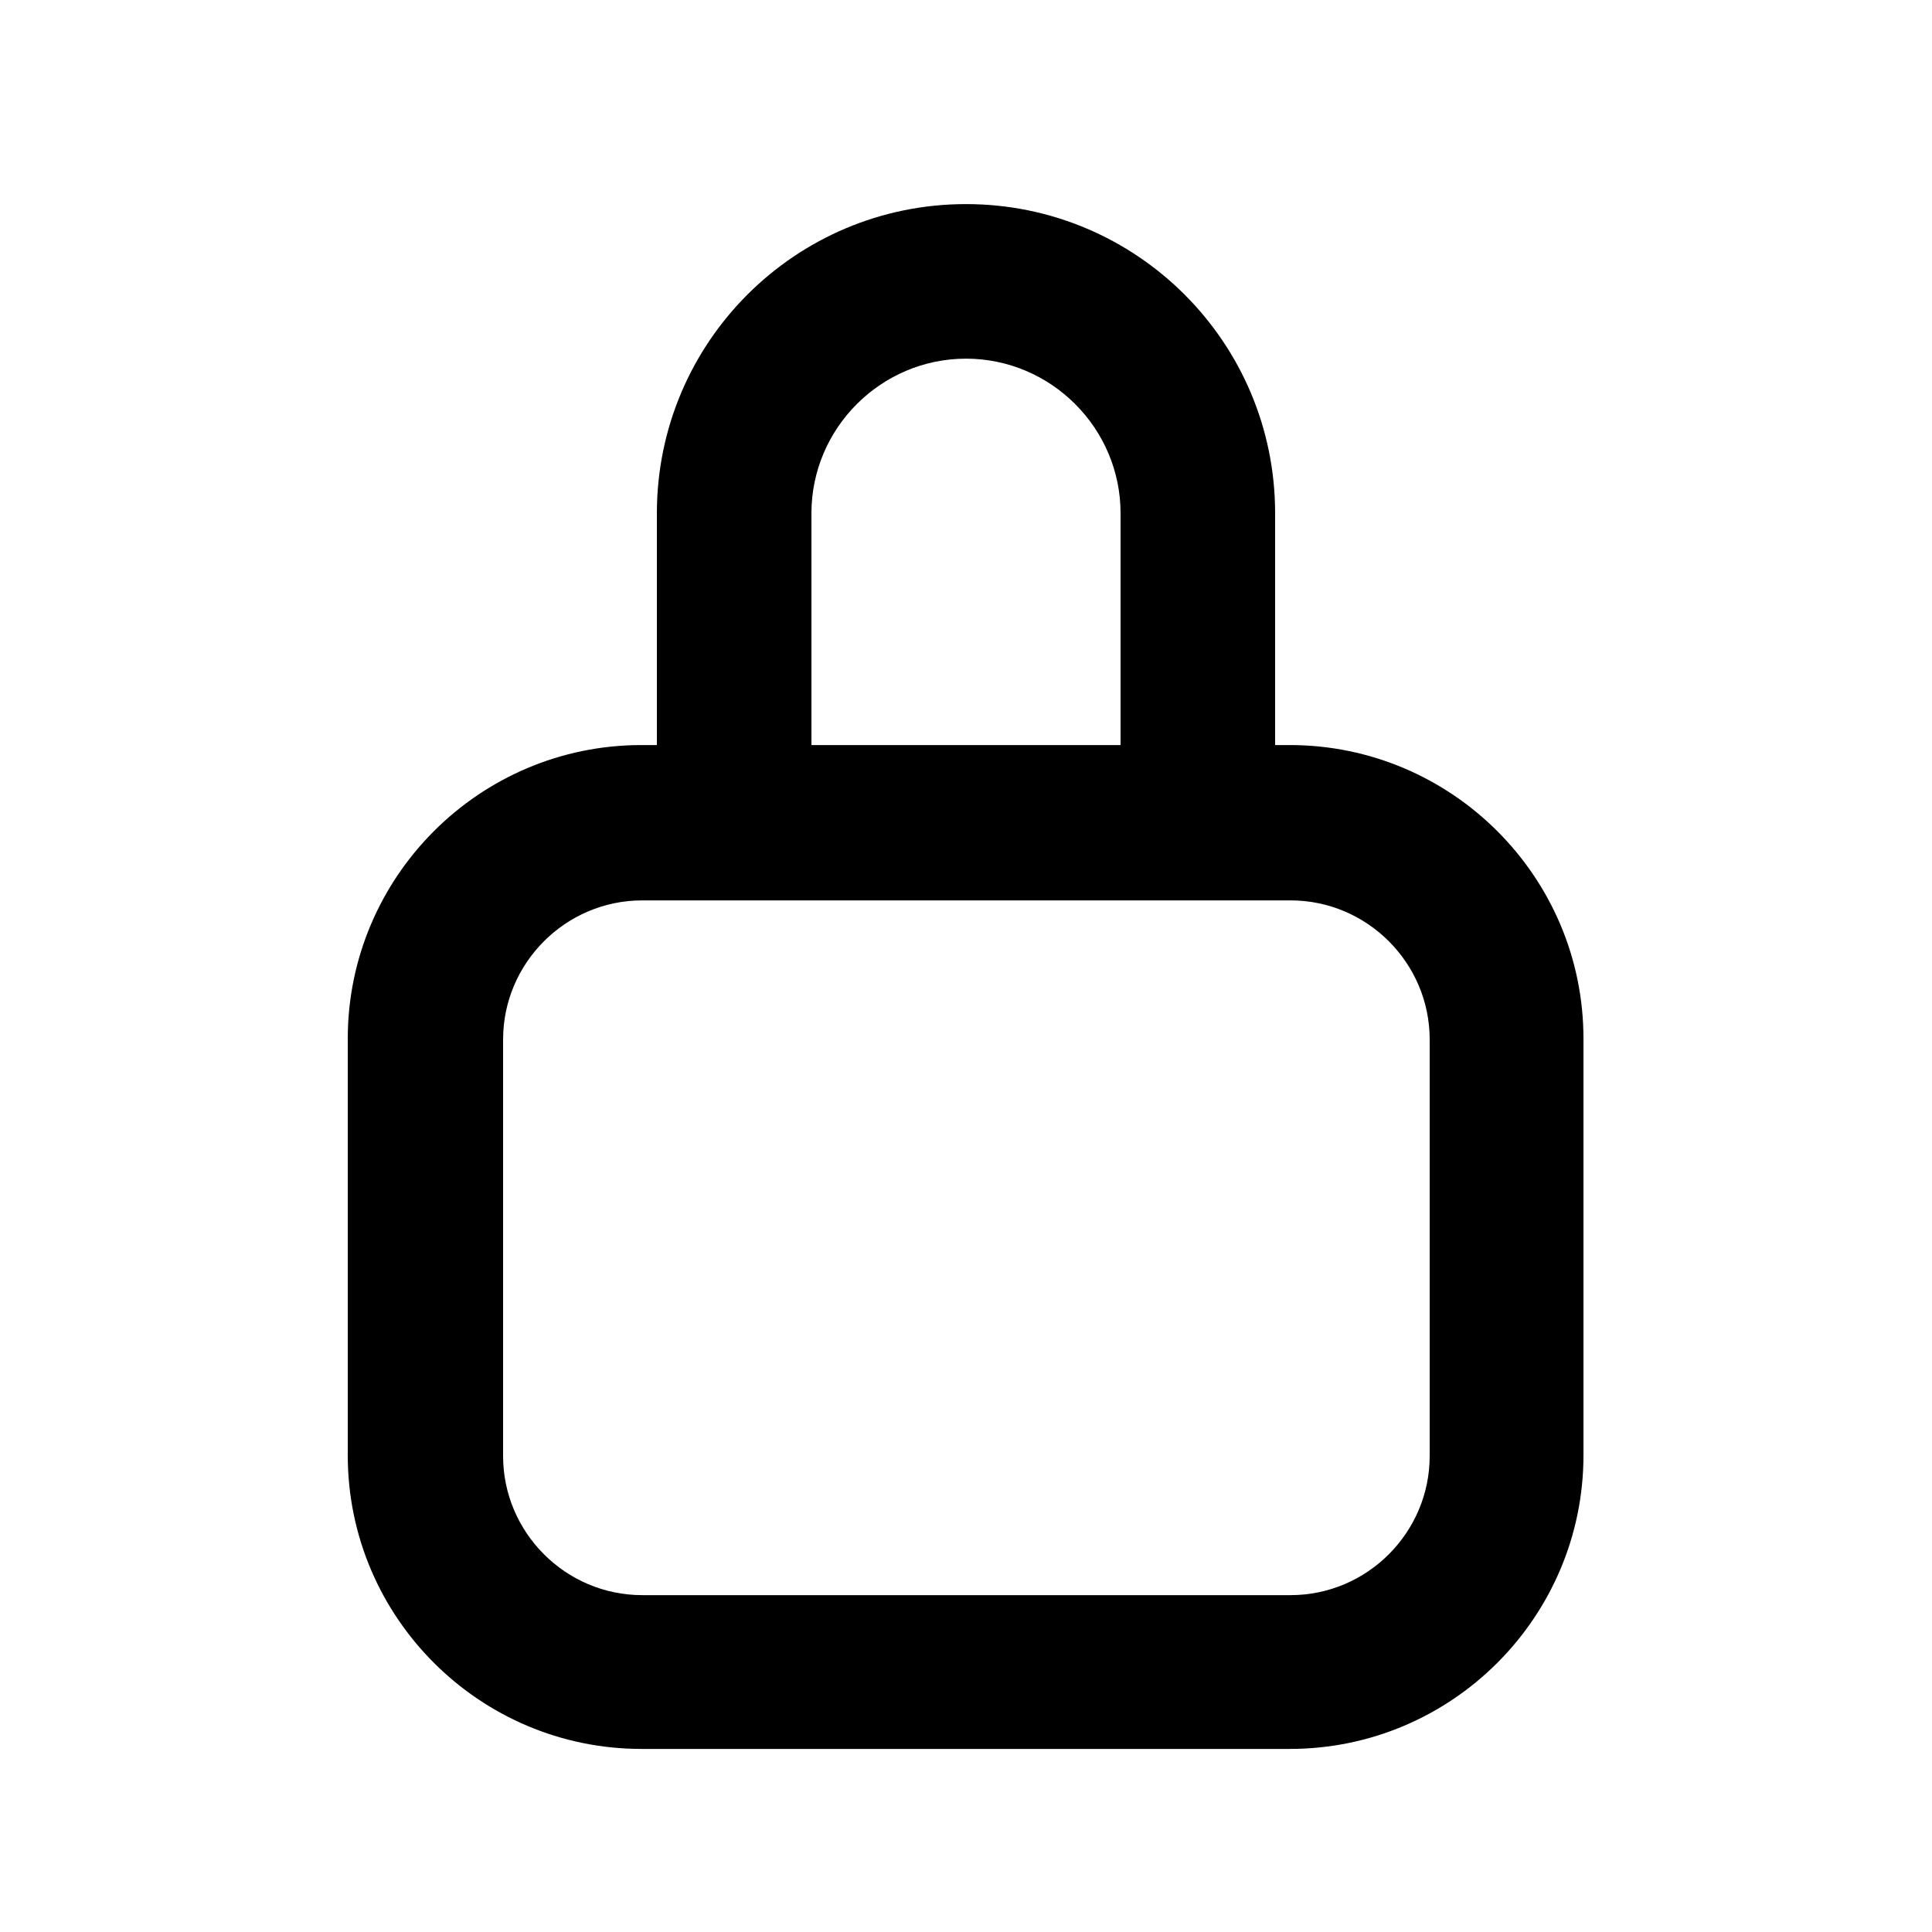 <svg width="25" height="25" viewBox="0 0 25 25" fill="none" xmlns="http://www.w3.org/2000/svg">
<path d="M16.7 9.641H16.5V6.641C16.5 4.431 14.71 2.641 12.5 2.641C10.29 2.641 8.5 4.431 8.5 6.641V9.641H8.3C6.2 9.641 4.5 11.351 4.5 13.441V18.831C4.5 20.931 6.21 22.631 8.3 22.631H16.69C18.79 22.631 20.49 20.921 20.49 18.831V13.441C20.49 11.341 18.78 9.641 16.69 9.641H16.7ZM10.5 6.641C10.5 5.541 11.4 4.641 12.5 4.641C13.6 4.641 14.5 5.541 14.5 6.641V9.641H10.5V6.641ZM18.5 18.841C18.5 19.831 17.69 20.641 16.7 20.641H8.31C7.32 20.641 6.51 19.831 6.51 18.841V13.451C6.51 12.461 7.32 11.651 8.31 11.651H16.7C17.69 11.651 18.5 12.461 18.5 13.451V18.841Z" fill="black"/>
</svg>
